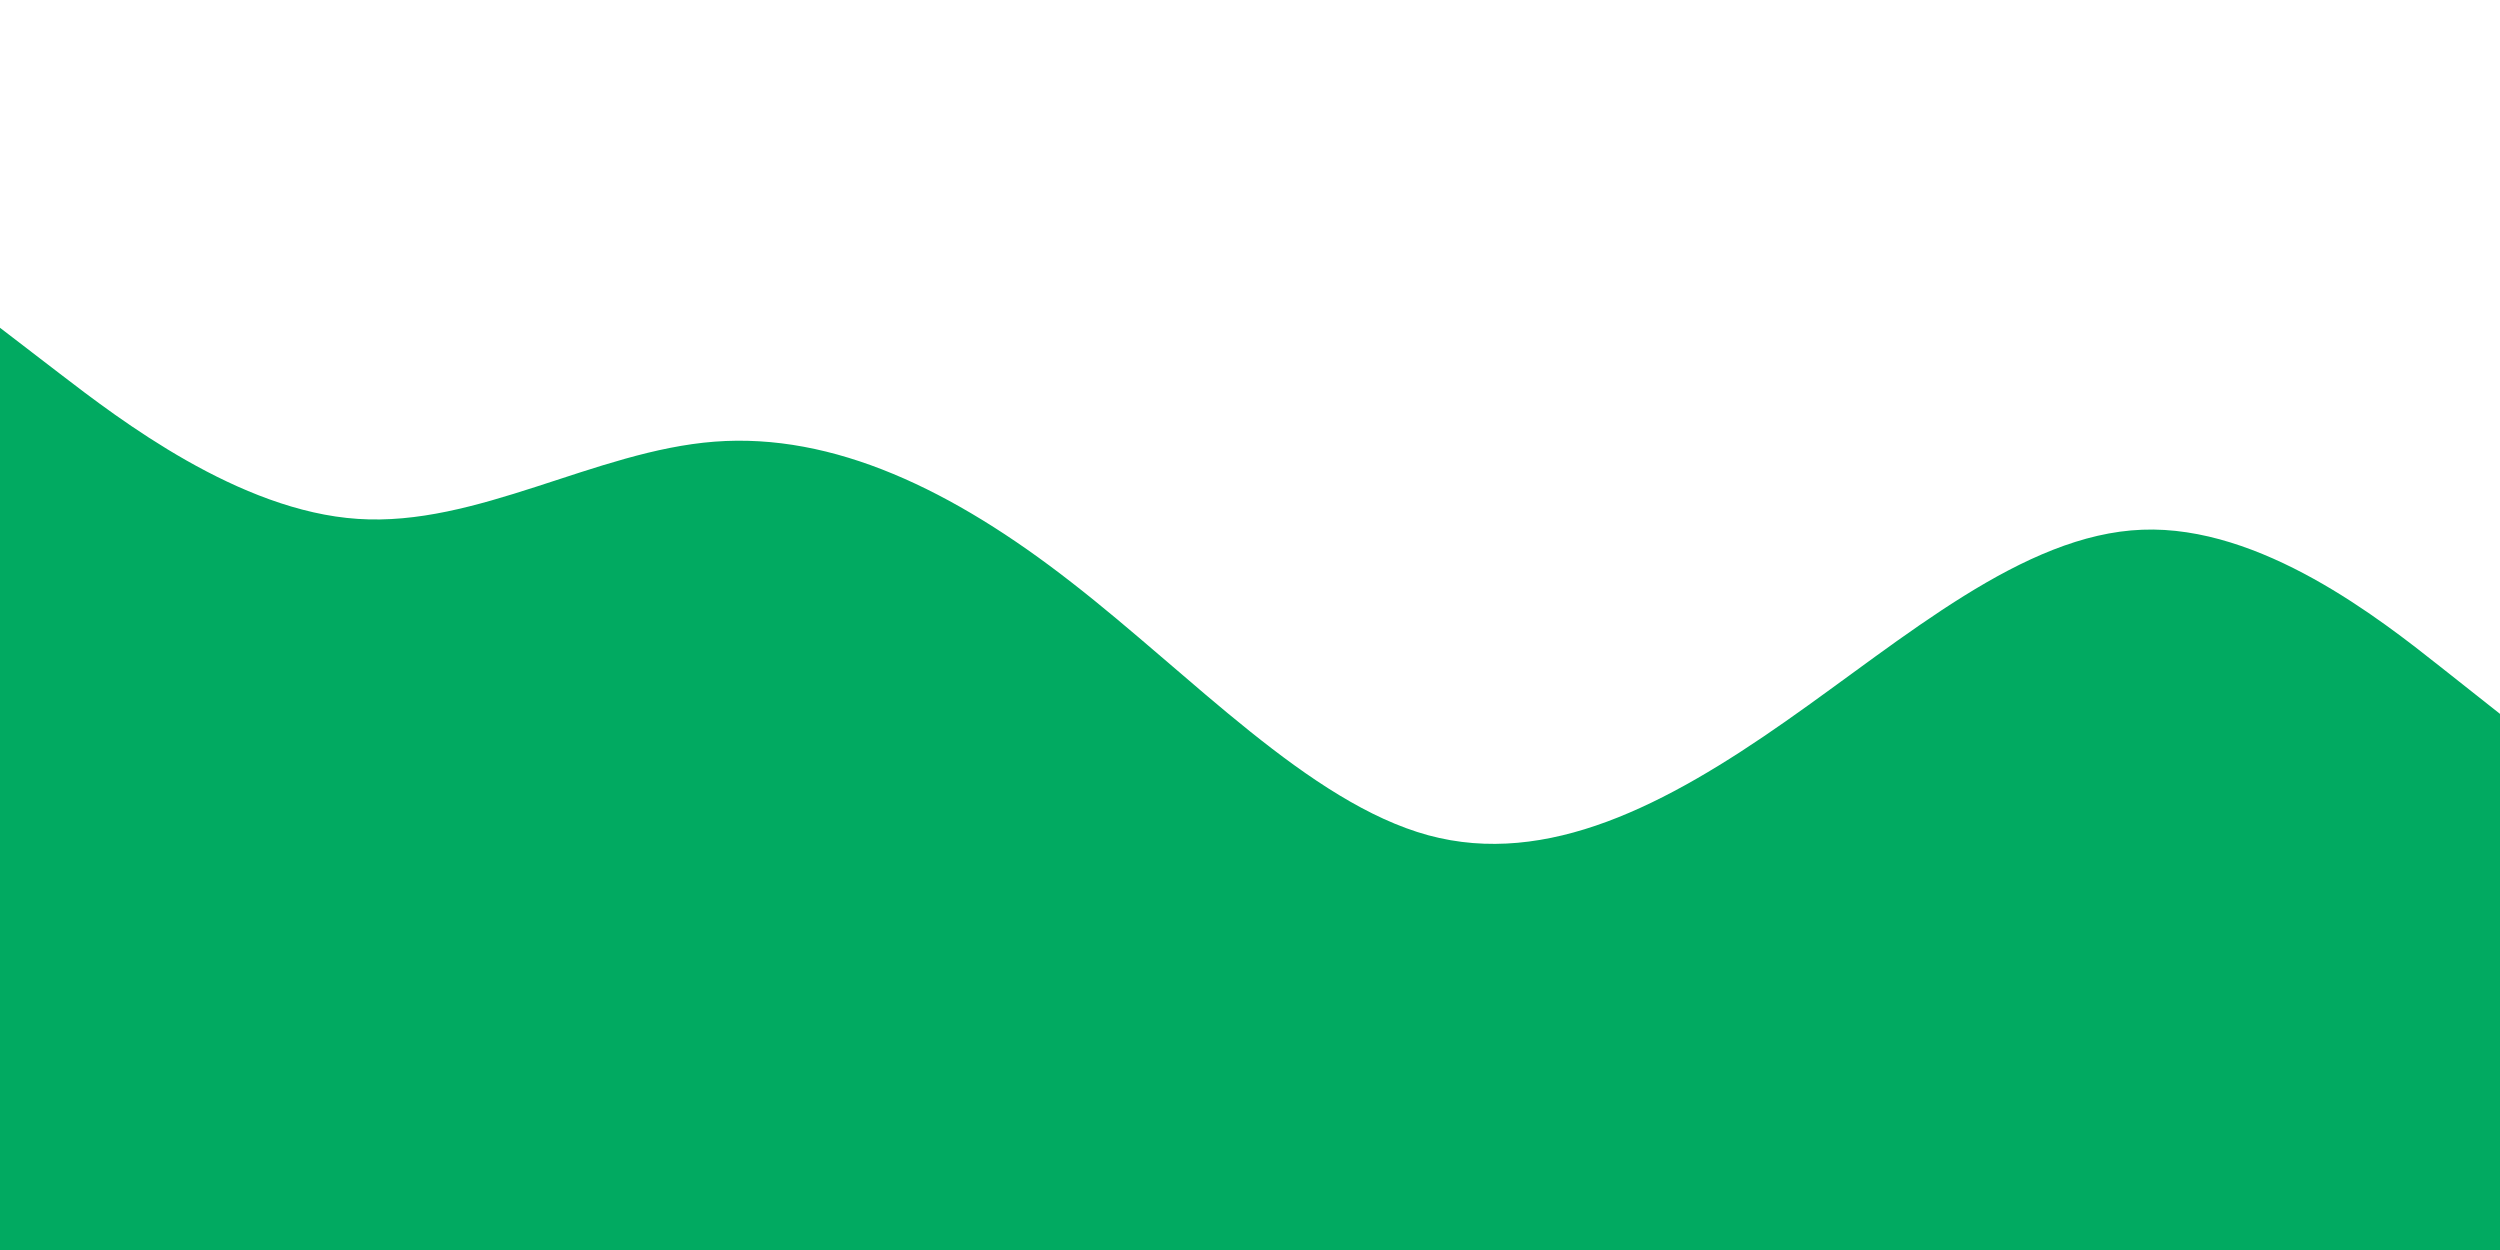 <svg version="1.1" xmlns:xlink="http://www.w3.org/1999/xlink" xmlns="http://www.w3.org/2000/svg" height="450" width="900" viewBox="0 0 900 450" id="visual"><rect fill="#ffffff" height="450" width="900" y="0" x="0"></rect><path stroke-linejoin="miter" stroke-linecap="round" fill="#01aa61" d="M0 118L21.5 134.5C43 151 86 184 128.8 186.8C171.7 189.7 214.3 162.3 257.2 159C300 155.7 343 176.3 385.8 209.7C428.7 243 471.3 289 514.2 300.7C557 312.3 600 289.7 642.8 259.7C685.7 229.7 728.3 192.3 771.2 190.7C814 189 857 223 878.5 240L900 257L900 451L878.5 451C857 451 814 451 771.2 451C728.3 451 685.7 451 642.8 451C600 451 557 451 514.2 451C471.3 451 428.7 451 385.8 451C343 451 300 451 257.2 451C214.3 451 171.7 451 128.8 451C86 451 43 451 21.5 451L0 451Z"></path></svg>